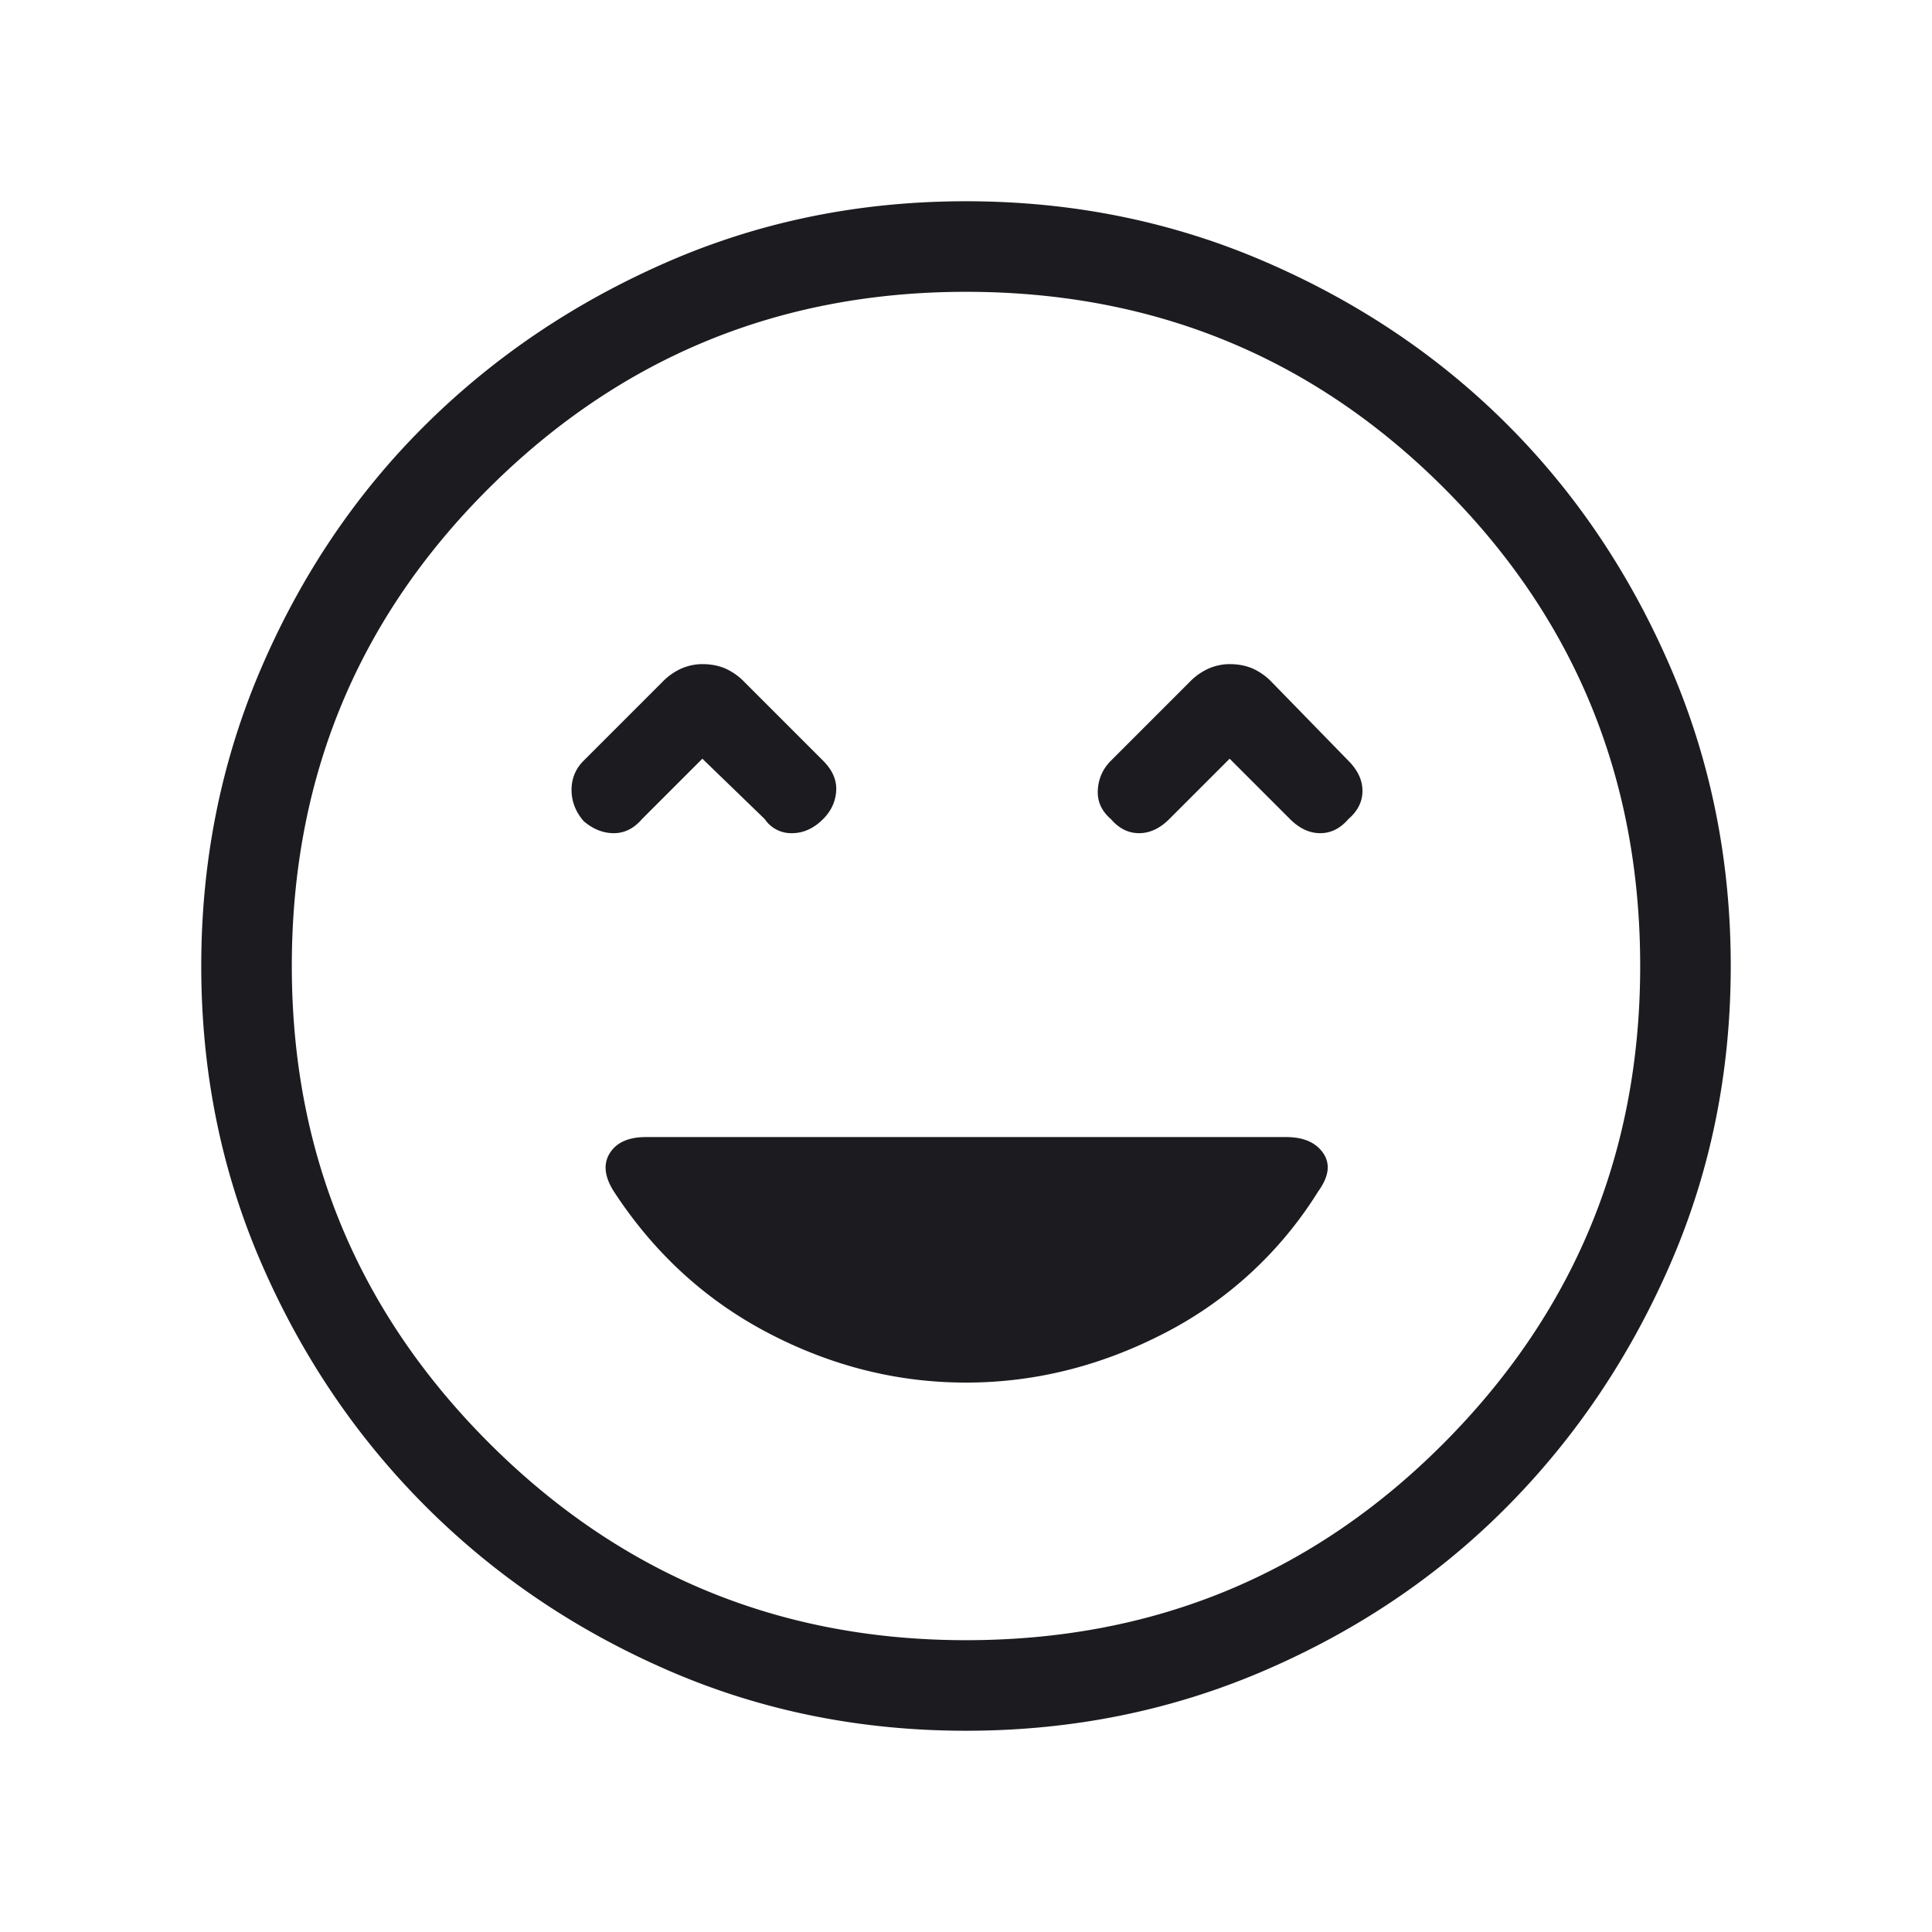 <?xml version="1.0" encoding="UTF-8"?>
<svg xmlns="http://www.w3.org/2000/svg" width="48" height="48" fill="none" viewBox="0 0 48 48">
  <mask id="a" width="48" height="48" x="0" y="0" maskUnits="userSpaceOnUse" style="mask-type:alpha">
    <path fill="#D9D9D9" d="M0 0h48v48H0z"></path>
  </mask>
  <g mask="url(#a)">
    <path fill="#1C1B1F" d="M14.5 20.4c.233.2.483.3.75.3s.5-.117.7-.35l1.5-1.5 1.55 1.5a.79.79 0 0 0 .675.35c.283 0 .542-.117.775-.35.2-.2.308-.433.325-.7.017-.267-.092-.517-.325-.75l-1.95-1.95a1.524 1.524 0 0 0-.5-.35c-.167-.067-.35-.1-.55-.1-.167 0-.333.033-.5.1a1.524 1.524 0 0 0-.5.35L14.5 18.9c-.2.2-.3.442-.3.725s.1.542.3.775Zm13.1-.05c.2.233.433.35.7.35.267 0 .517-.117.75-.35l1.5-1.5 1.5 1.5c.233.233.483.35.75.35s.5-.117.7-.35c.233-.2.35-.433.35-.7 0-.267-.117-.517-.35-.75l-1.9-1.95a1.524 1.524 0 0 0-.5-.35c-.167-.067-.35-.1-.55-.1-.167 0-.333.033-.5.1a1.524 1.524 0 0 0-.5.35L27.6 18.9c-.2.2-.308.442-.325.725-.017.283.092.525.325.725ZM24 43c-2.633 0-5.1-.5-7.4-1.5-2.3-1-4.308-2.358-6.025-4.075C8.858 35.708 7.5 33.7 6.5 31.4 5.5 29.1 5 26.633 5 24s.5-5.108 1.5-7.425 2.358-4.325 4.075-6.025C12.292 8.85 14.3 7.5 16.6 6.5 18.9 5.5 21.367 5 24 5s5.108.5 7.425 1.5 4.325 2.35 6.025 4.05c1.7 1.7 3.05 3.708 4.05 6.025S43 21.367 43 24s-.5 5.1-1.5 7.4c-1 2.3-2.35 4.308-4.05 6.025-1.7 1.717-3.708 3.075-6.025 4.075S26.633 43 24 43Zm0-2.25c4.667 0 8.625-1.633 11.875-4.9 3.25-3.267 4.875-7.217 4.875-11.85 0-4.667-1.625-8.625-4.875-11.875S28.667 7.25 24 7.25c-4.633 0-8.583 1.625-11.85 4.875-3.267 3.25-4.9 7.208-4.9 11.875 0 4.633 1.633 8.583 4.9 11.85 3.267 3.267 7.217 4.9 11.85 4.9Zm0-6.4c1.7 0 3.342-.408 4.925-1.225A9.722 9.722 0 0 0 32.75 29.6c.267-.367.308-.683.125-.95-.183-.267-.492-.4-.925-.4h-15.9c-.433 0-.733.133-.9.4-.167.267-.133.583.1.95 1 1.533 2.283 2.708 3.85 3.525 1.567.817 3.2 1.225 4.9 1.225Z"></path>
  </g>
</svg>
